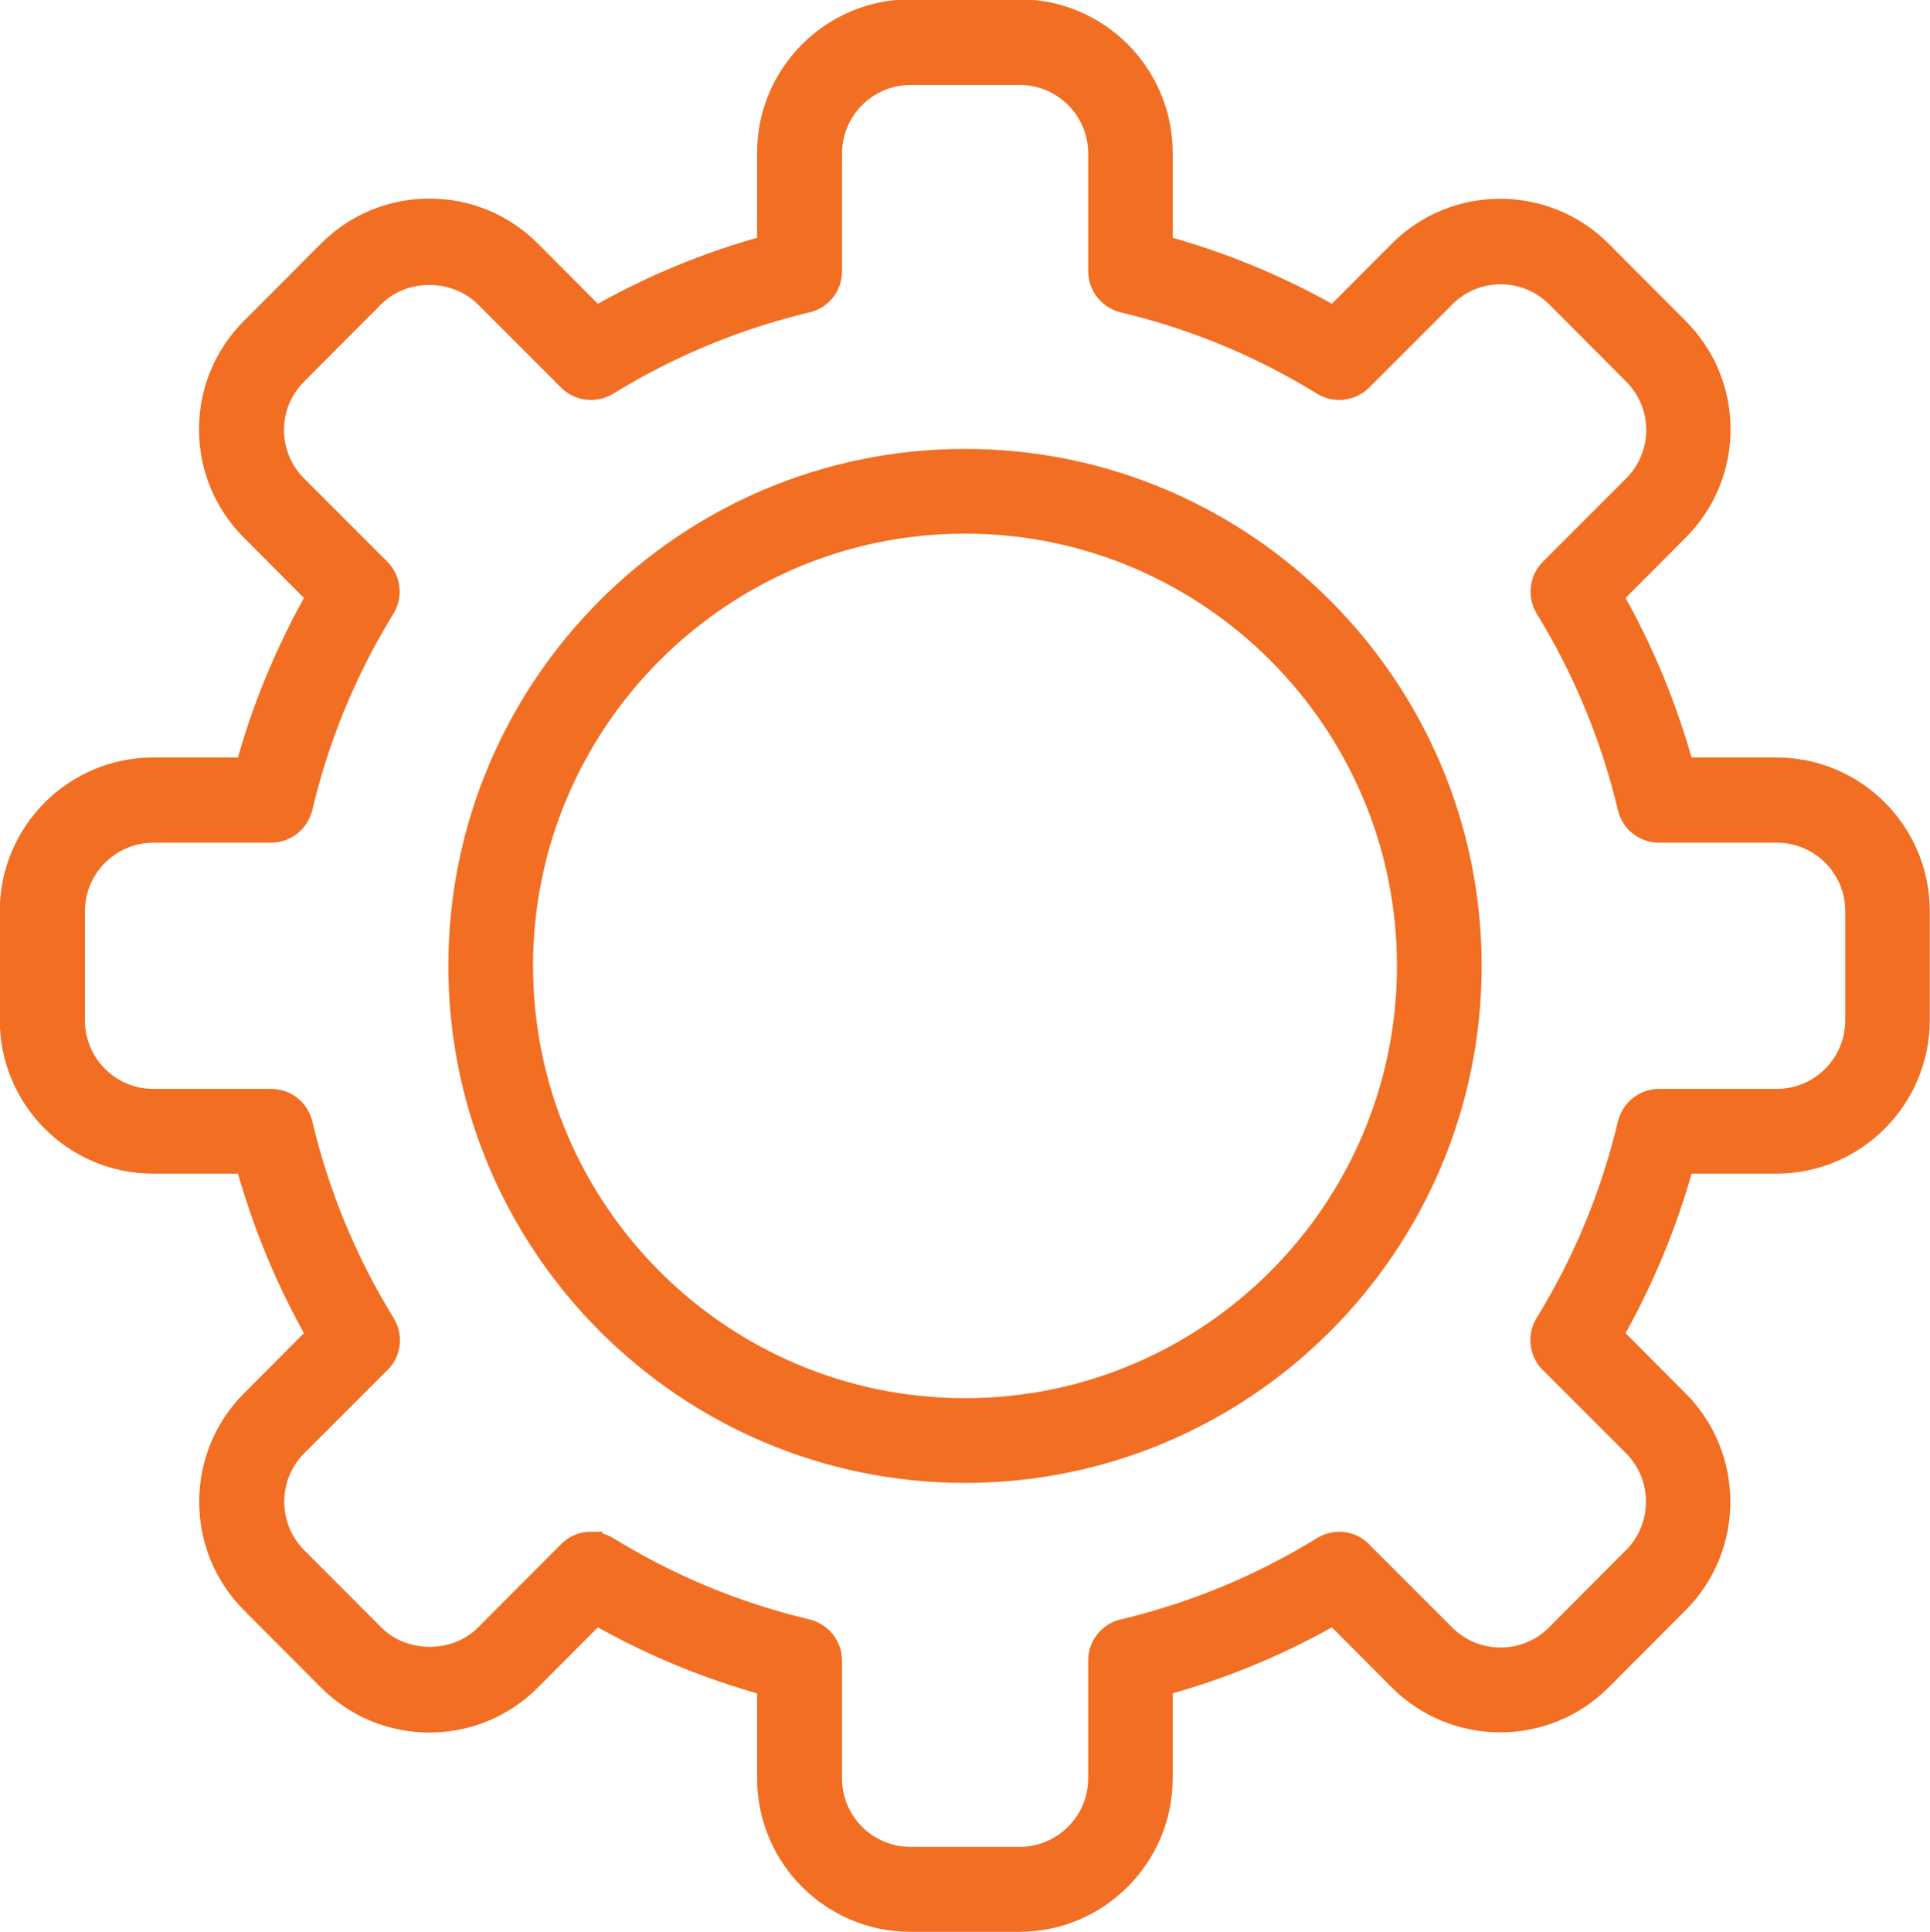 <?xml version="1.0" encoding="UTF-8"?>
<svg id="Layer_1" data-name="Layer 1" xmlns="http://www.w3.org/2000/svg" viewBox="0 0 84.76 84.82">
  <defs>
    <style>
      .cls-1 {
        fill: #f26e22;
        stroke: #f26e22;
        stroke-miterlimit: 10;
      }
    </style>
  </defs>
  <path class="cls-1" d="M42.38,64.61c-12.23,0-22.19-9.96-22.19-22.2s9.95-22.2,22.19-22.2,22.19,9.96,22.19,22.2-9.95,22.2-22.19,22.2ZM42.38,22.93c-10.73,0-19.47,8.74-19.47,19.48s8.73,19.48,19.47,19.48,19.47-8.74,19.47-19.48-8.73-19.48-19.47-19.48Z"/>
  <path class="cls-1" d="M44.77,84.32h-4.79c-3.44,0-6.23-2.8-6.23-6.24v-4.11c-2.66-.72-5.2-1.78-7.58-3.14l-2.9,2.91c-1.18,1.18-2.74,1.83-4.41,1.83s-3.23-.65-4.41-1.83l-3.38-3.39c-2.43-2.43-2.43-6.39,0-8.82l2.9-2.91c-1.36-2.38-2.41-4.93-3.14-7.59h-4.11c-3.44,0-6.23-2.8-6.23-6.24v-4.79c0-3.44,2.8-6.24,6.23-6.24h4.11c.72-2.66,1.78-5.2,3.14-7.59l-2.9-2.91c-1.18-1.18-1.83-2.74-1.83-4.41s.65-3.23,1.83-4.41l3.38-3.39c1.18-1.18,2.74-1.83,4.41-1.83s3.23.65,4.41,1.83l2.9,2.91c2.38-1.36,4.92-2.42,7.58-3.14v-4.11c0-3.44,2.8-6.24,6.23-6.24h4.79c3.44,0,6.23,2.8,6.23,6.24v4.11c2.66.72,5.2,1.78,7.58,3.14l2.9-2.91c2.43-2.43,6.38-2.43,8.81,0l3.38,3.39c1.18,1.18,1.83,2.74,1.83,4.41s-.65,3.23-1.83,4.41l-2.9,2.91c1.36,2.38,2.41,4.93,3.14,7.59h4.11c3.44,0,6.23,2.8,6.23,6.24v4.79c0,3.44-2.8,6.24-6.23,6.24h-4.11c-.72,2.66-1.78,5.2-3.14,7.59l2.9,2.91c2.43,2.43,2.43,6.39,0,8.82l-3.38,3.39c-2.43,2.43-6.38,2.43-8.81,0l-2.9-2.91c-2.38,1.36-4.92,2.42-7.58,3.14v4.11c0,3.44-2.8,6.24-6.23,6.24ZM25.96,67.76c.24,0,.49.07.71.2,2.71,1.67,5.65,2.89,8.76,3.63.61.15,1.05.69,1.05,1.32v5.17c0,1.94,1.57,3.51,3.51,3.51h4.79c1.94,0,3.51-1.58,3.51-3.51v-5.17c0-.63.43-1.18,1.05-1.32,3.11-.74,6.05-1.96,8.76-3.63.58-.36,1.33-.23,1.75.28l3.57,3.57c1.37,1.37,3.6,1.37,4.96,0l3.38-3.39c1.37-1.37,1.37-3.6,0-4.97l-3.59-3.59c-.49-.43-.61-1.16-.26-1.73,1.67-2.71,2.89-5.66,3.63-8.77.15-.61.69-1.05,1.32-1.05h5.17c1.94,0,3.51-1.58,3.51-3.51v-4.79c0-1.94-1.57-3.51-3.51-3.51h-5.17c-.63,0-1.18-.43-1.32-1.05-.74-3.11-1.96-6.05-3.62-8.76-.33-.54-.25-1.23.2-1.68l3.65-3.65c.66-.66,1.03-1.55,1.03-2.48s-.37-1.82-1.03-2.48l-3.38-3.39c-1.37-1.37-3.6-1.37-4.96,0l-3.65,3.65c-.45.45-1.14.53-1.68.2-2.7-1.67-5.65-2.89-8.76-3.63-.61-.15-1.05-.69-1.05-1.32v-5.17c0-1.94-1.57-3.51-3.51-3.51h-4.79c-1.94,0-3.51,1.58-3.51,3.51v5.17c0,.63-.43,1.18-1.05,1.32-3.1.74-6.05,1.96-8.76,3.63-.54.33-1.23.25-1.68-.2l-3.65-3.65c-1.33-1.33-3.64-1.33-4.96,0l-3.38,3.39c-.66.66-1.03,1.55-1.03,2.48s.37,1.82,1.03,2.48l3.65,3.65c.45.45.53,1.14.2,1.68-1.67,2.71-2.89,5.66-3.62,8.76-.15.61-.69,1.05-1.32,1.05h-5.17c-1.94,0-3.51,1.58-3.51,3.51v4.79c0,1.94,1.57,3.51,3.51,3.51h5.17c.63,0,1.18.43,1.32,1.05.74,3.11,1.96,6.06,3.63,8.77.36.58.23,1.33-.28,1.75l-3.57,3.57c-1.37,1.37-1.37,3.6,0,4.97l3.38,3.39c1.33,1.33,3.64,1.33,4.96,0l3.59-3.6c.26-.3.64-.46,1.02-.46Z"/>
</svg>